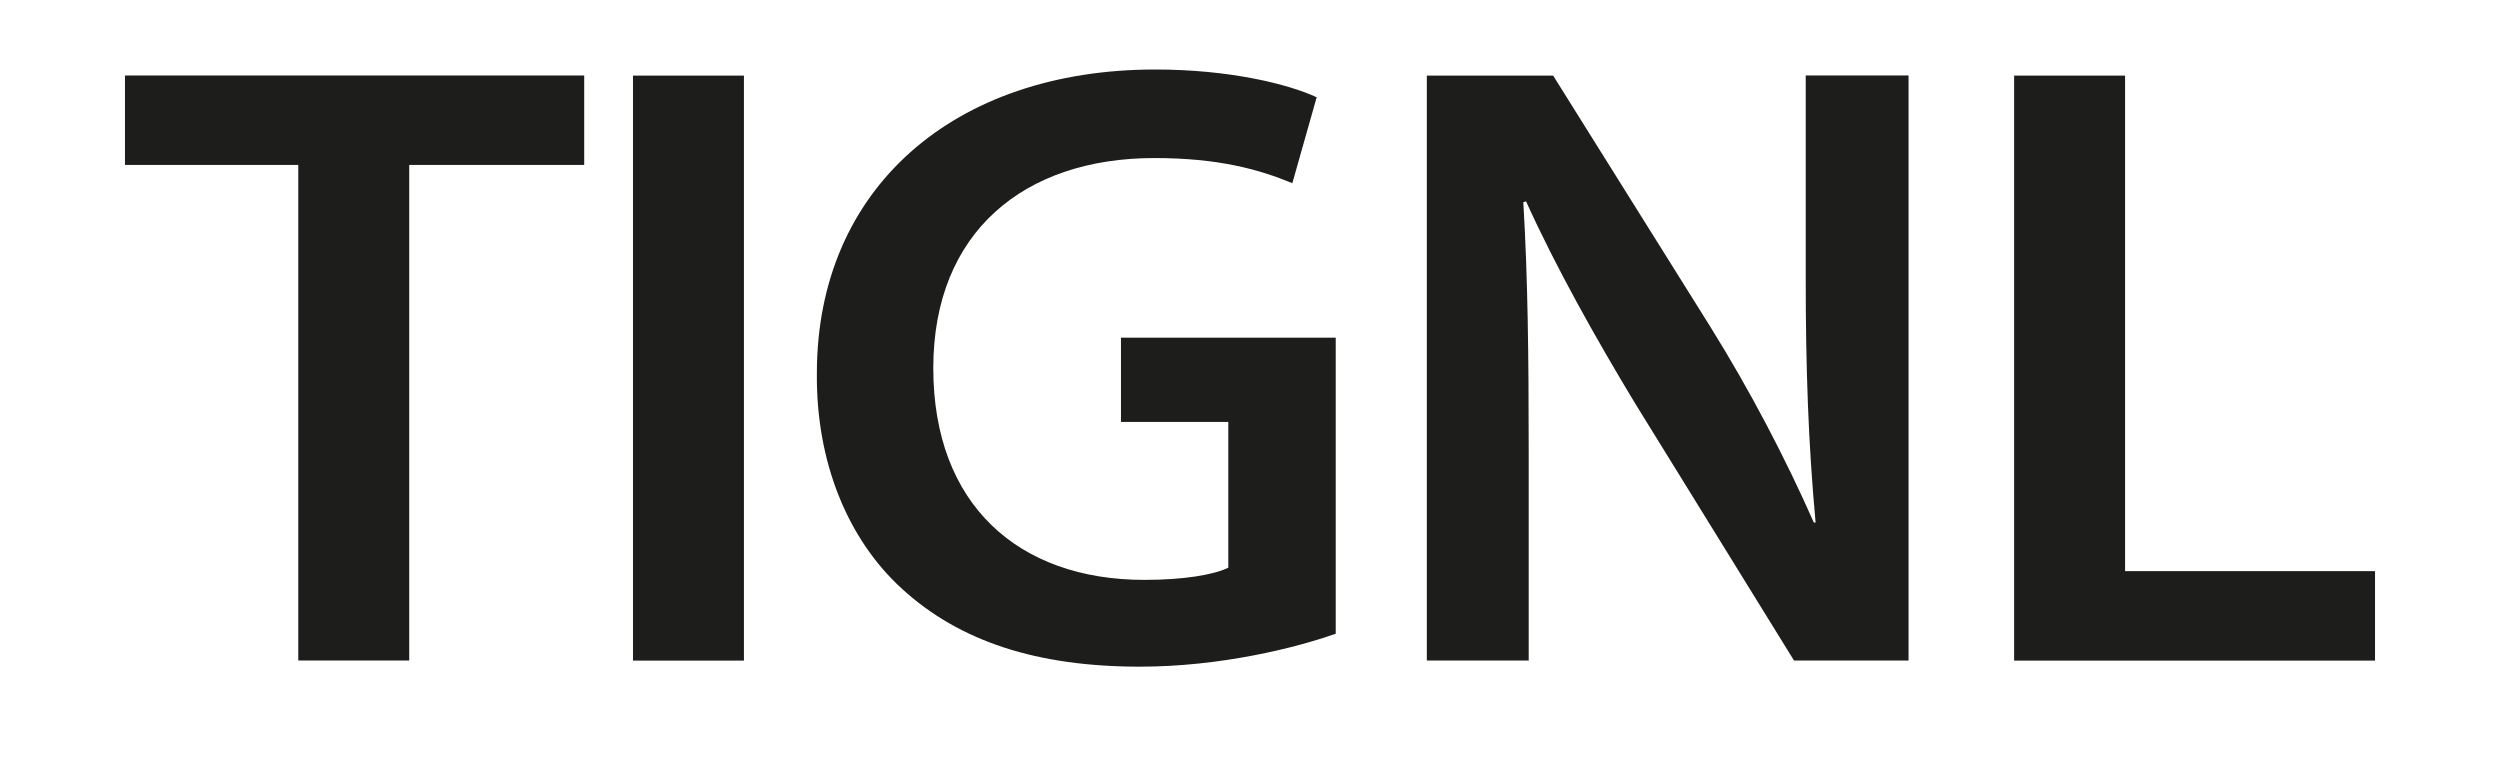 <?xml version="1.0" encoding="UTF-8"?>
<svg id="logo" xmlns="http://www.w3.org/2000/svg" version="1.1" viewBox="0 0 283.46 86">
  <!-- Generator: Adobe Illustrator 29.7.1, SVG Export Plug-In . SVG Version: 2.1.1 Build 8)  -->
  <defs>
    <style>
      .st0 {
        fill: #1d1d1b;
      }
    </style>
  </defs>
  <path class="st0" d="M33.81,18.7H14.17v-10.14h52.07v10.14h-19.84v56.19h-12.58V18.7h0Z"/>
  <path class="st0" d="M84.35,8.57v66.33h-12.58V8.57s12.58,0,12.58,0Z"/>
  <path class="st0" d="M151.45,71.85c-4.4,1.57-12.99,3.74-22.2,3.74-11.66,0-20.46-2.85-27.01-8.86-6.14-5.61-9.72-14.37-9.62-24.41,0-20.96,15.55-34.44,38.36-34.44,8.49,0,15.14,1.67,18.31,3.15l-2.76,9.74c-3.79-1.57-8.39-2.85-15.65-2.85-14.73,0-25.06,8.37-25.06,23.82s9.62,24.01,23.94,24.01c4.5,0,7.88-.59,9.51-1.38v-16.53h-12.17v-9.55h24.35v33.56h0Z"/>
  <path class="st0" d="M161.78,74.9V8.57h14.32l17.8,28.44c4.6,7.38,8.59,15.06,11.76,22.24h.2c-.82-8.86-1.12-17.42-1.12-27.56V8.56h11.66v66.33h-12.99l-18-29.13c-4.4-7.28-9-15.45-12.38-22.93l-.31.1c.51,8.56.61,17.32.61,28.24v23.72h-11.56,0Z"/>
  <path class="st0" d="M228.37,8.57h12.58v56.19h28.34v10.14h-40.92V8.57h0Z"/>
</svg>